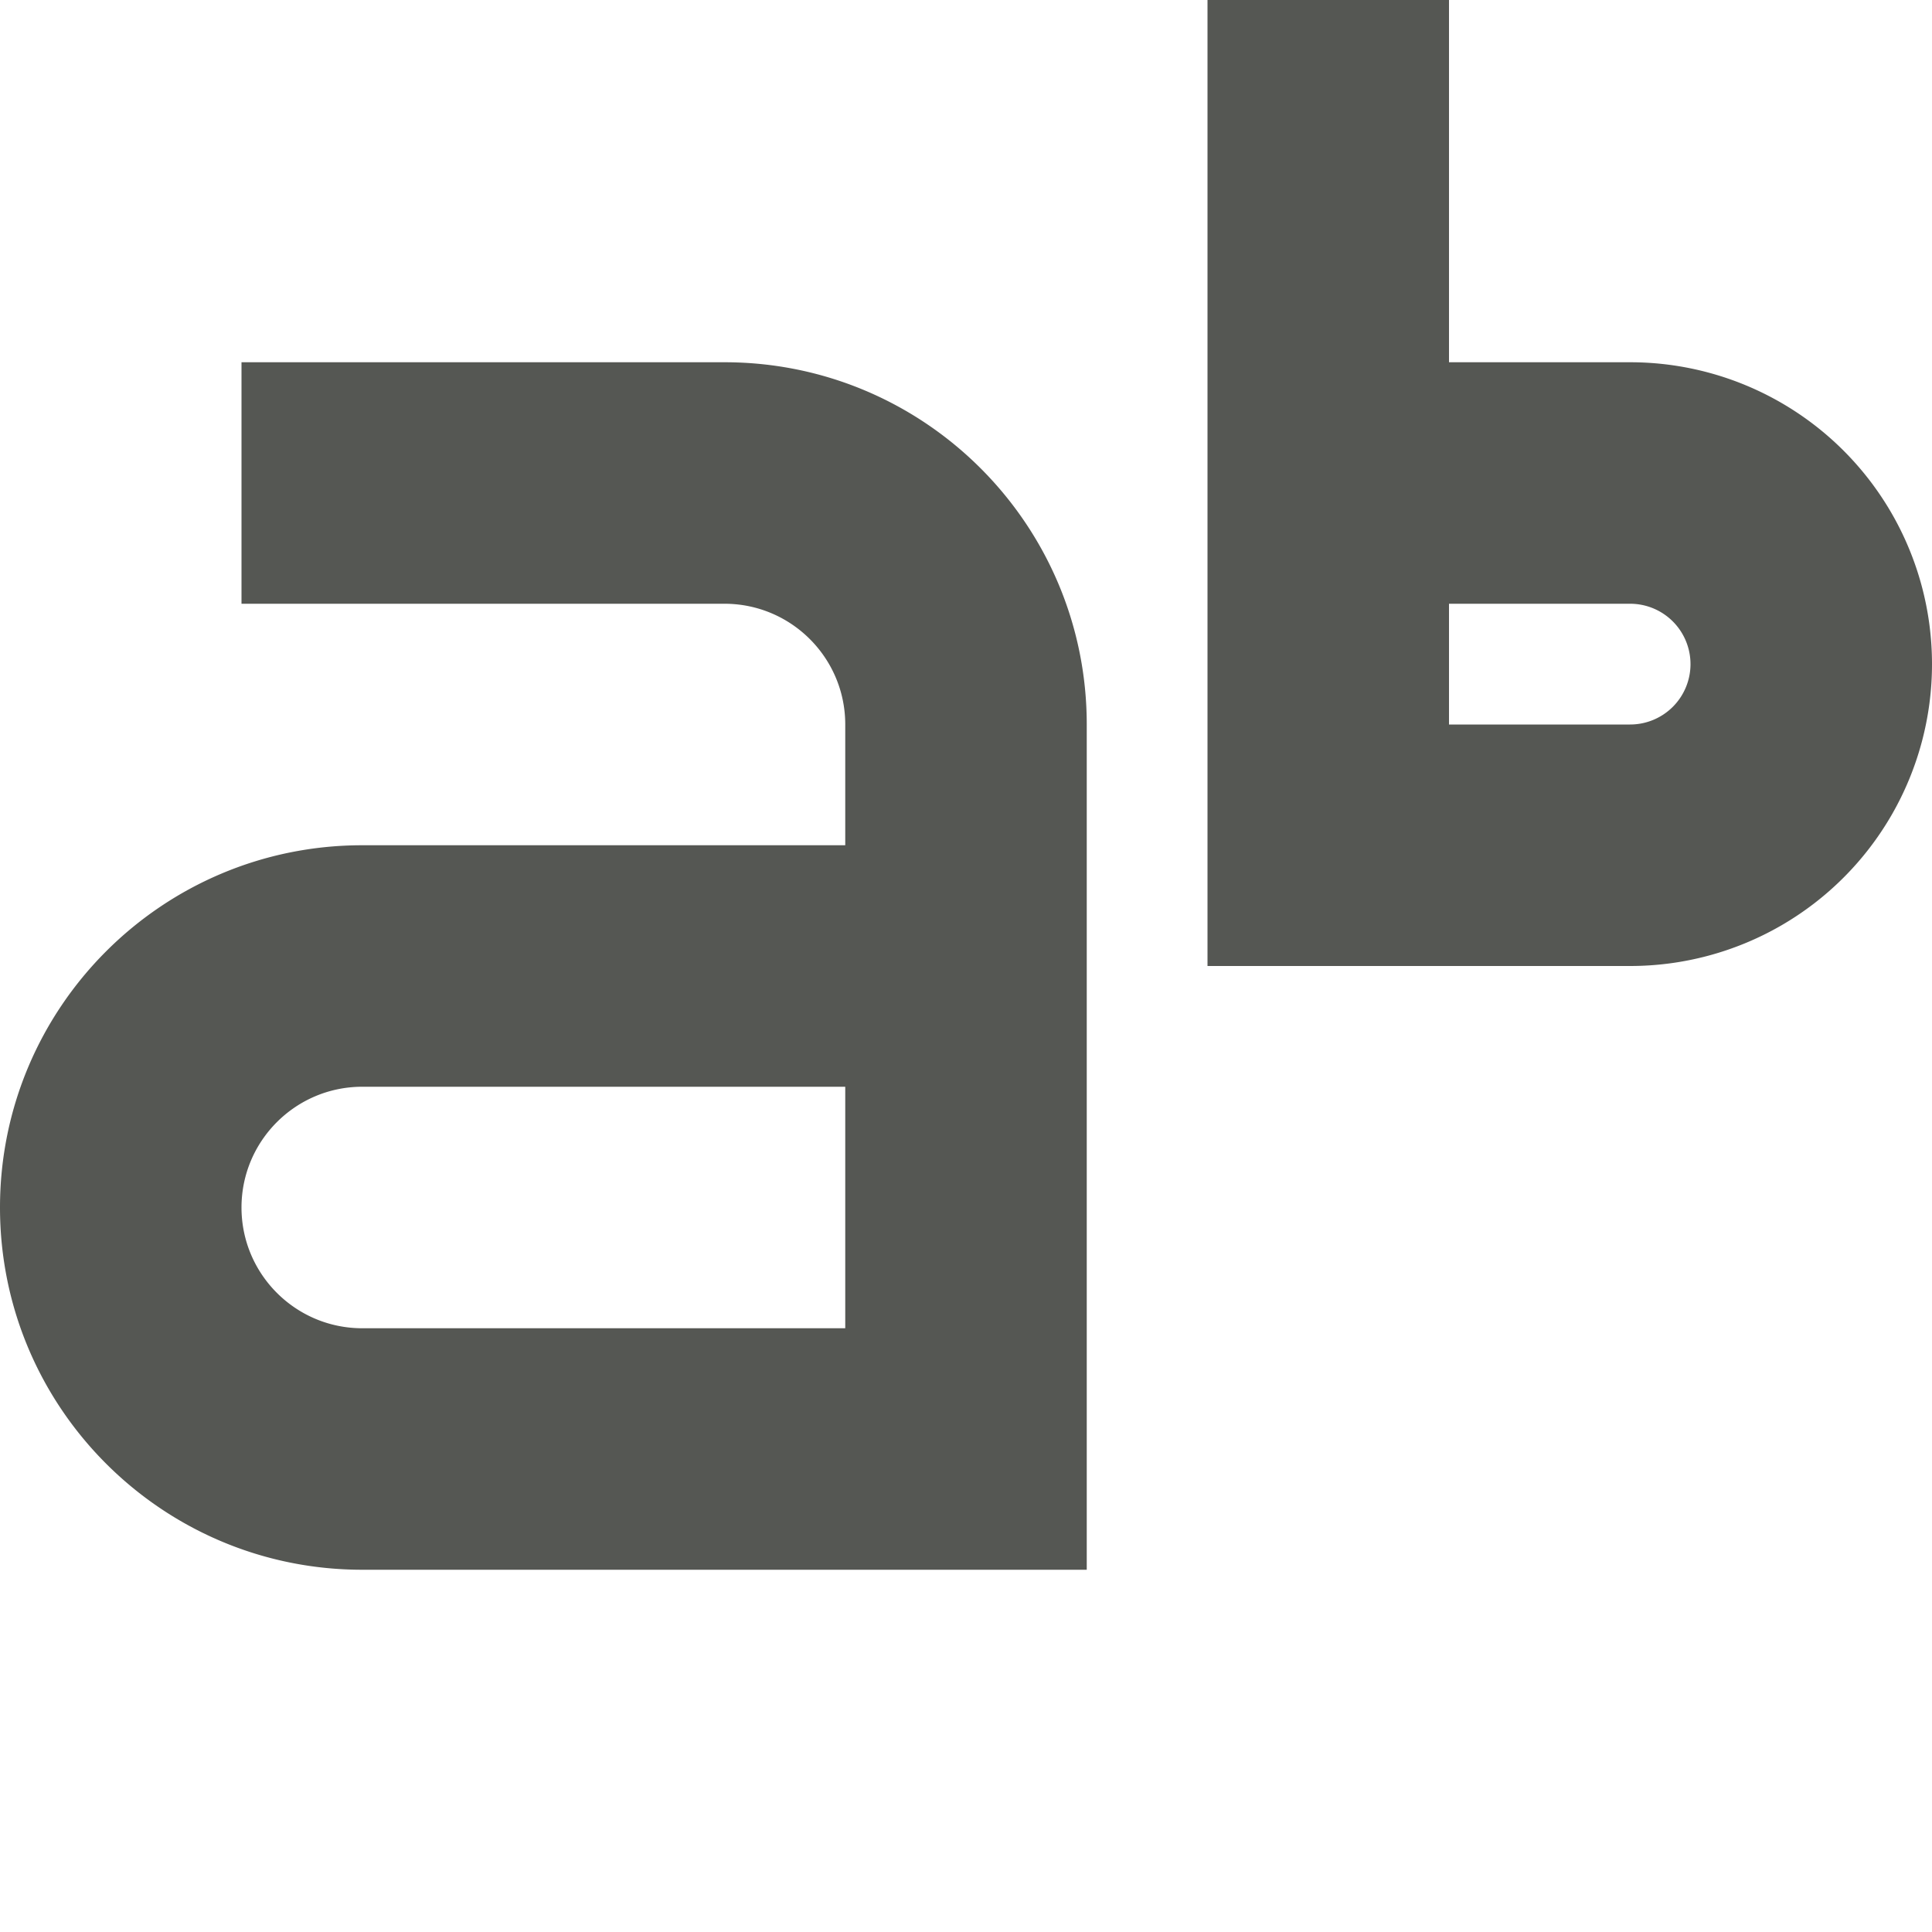 <svg xmlns="http://www.w3.org/2000/svg" viewBox="0 0 16 16">
  <path
     style="fill:#555753"
     d="M 10 0 L 10 8 L 12 8 L 13.5 8 A 2.5 2.5 0 0 0 16 5.5 A 2.5 2.5 0 0 0 13.5 3 L 12 3 L 12 0 L 10 0 z M 2 3 L 2 5 L 6 5 C 6.552 5 7 5.448 7 6 L 7 7 L 3 7 C 1.343 7 0 8.343 0 10 C 0 11.657 1.343 13 3 13 L 9 13 L 9 6 C 9 4.343 7.657 3 6 3 L 2 3 z M 12 5 L 13.5 5 A 0.5 0.5 0 0 1 14 5.5 A 0.5 0.5 0 0 1 13.5 6 L 12 6 L 12 5 z M 3 9 L 7 9 L 7 11 L 3 11 C 2.448 11 2 10.552 2 10 C 2 9.448 2.448 9 3 9 z "
     />
</svg>

